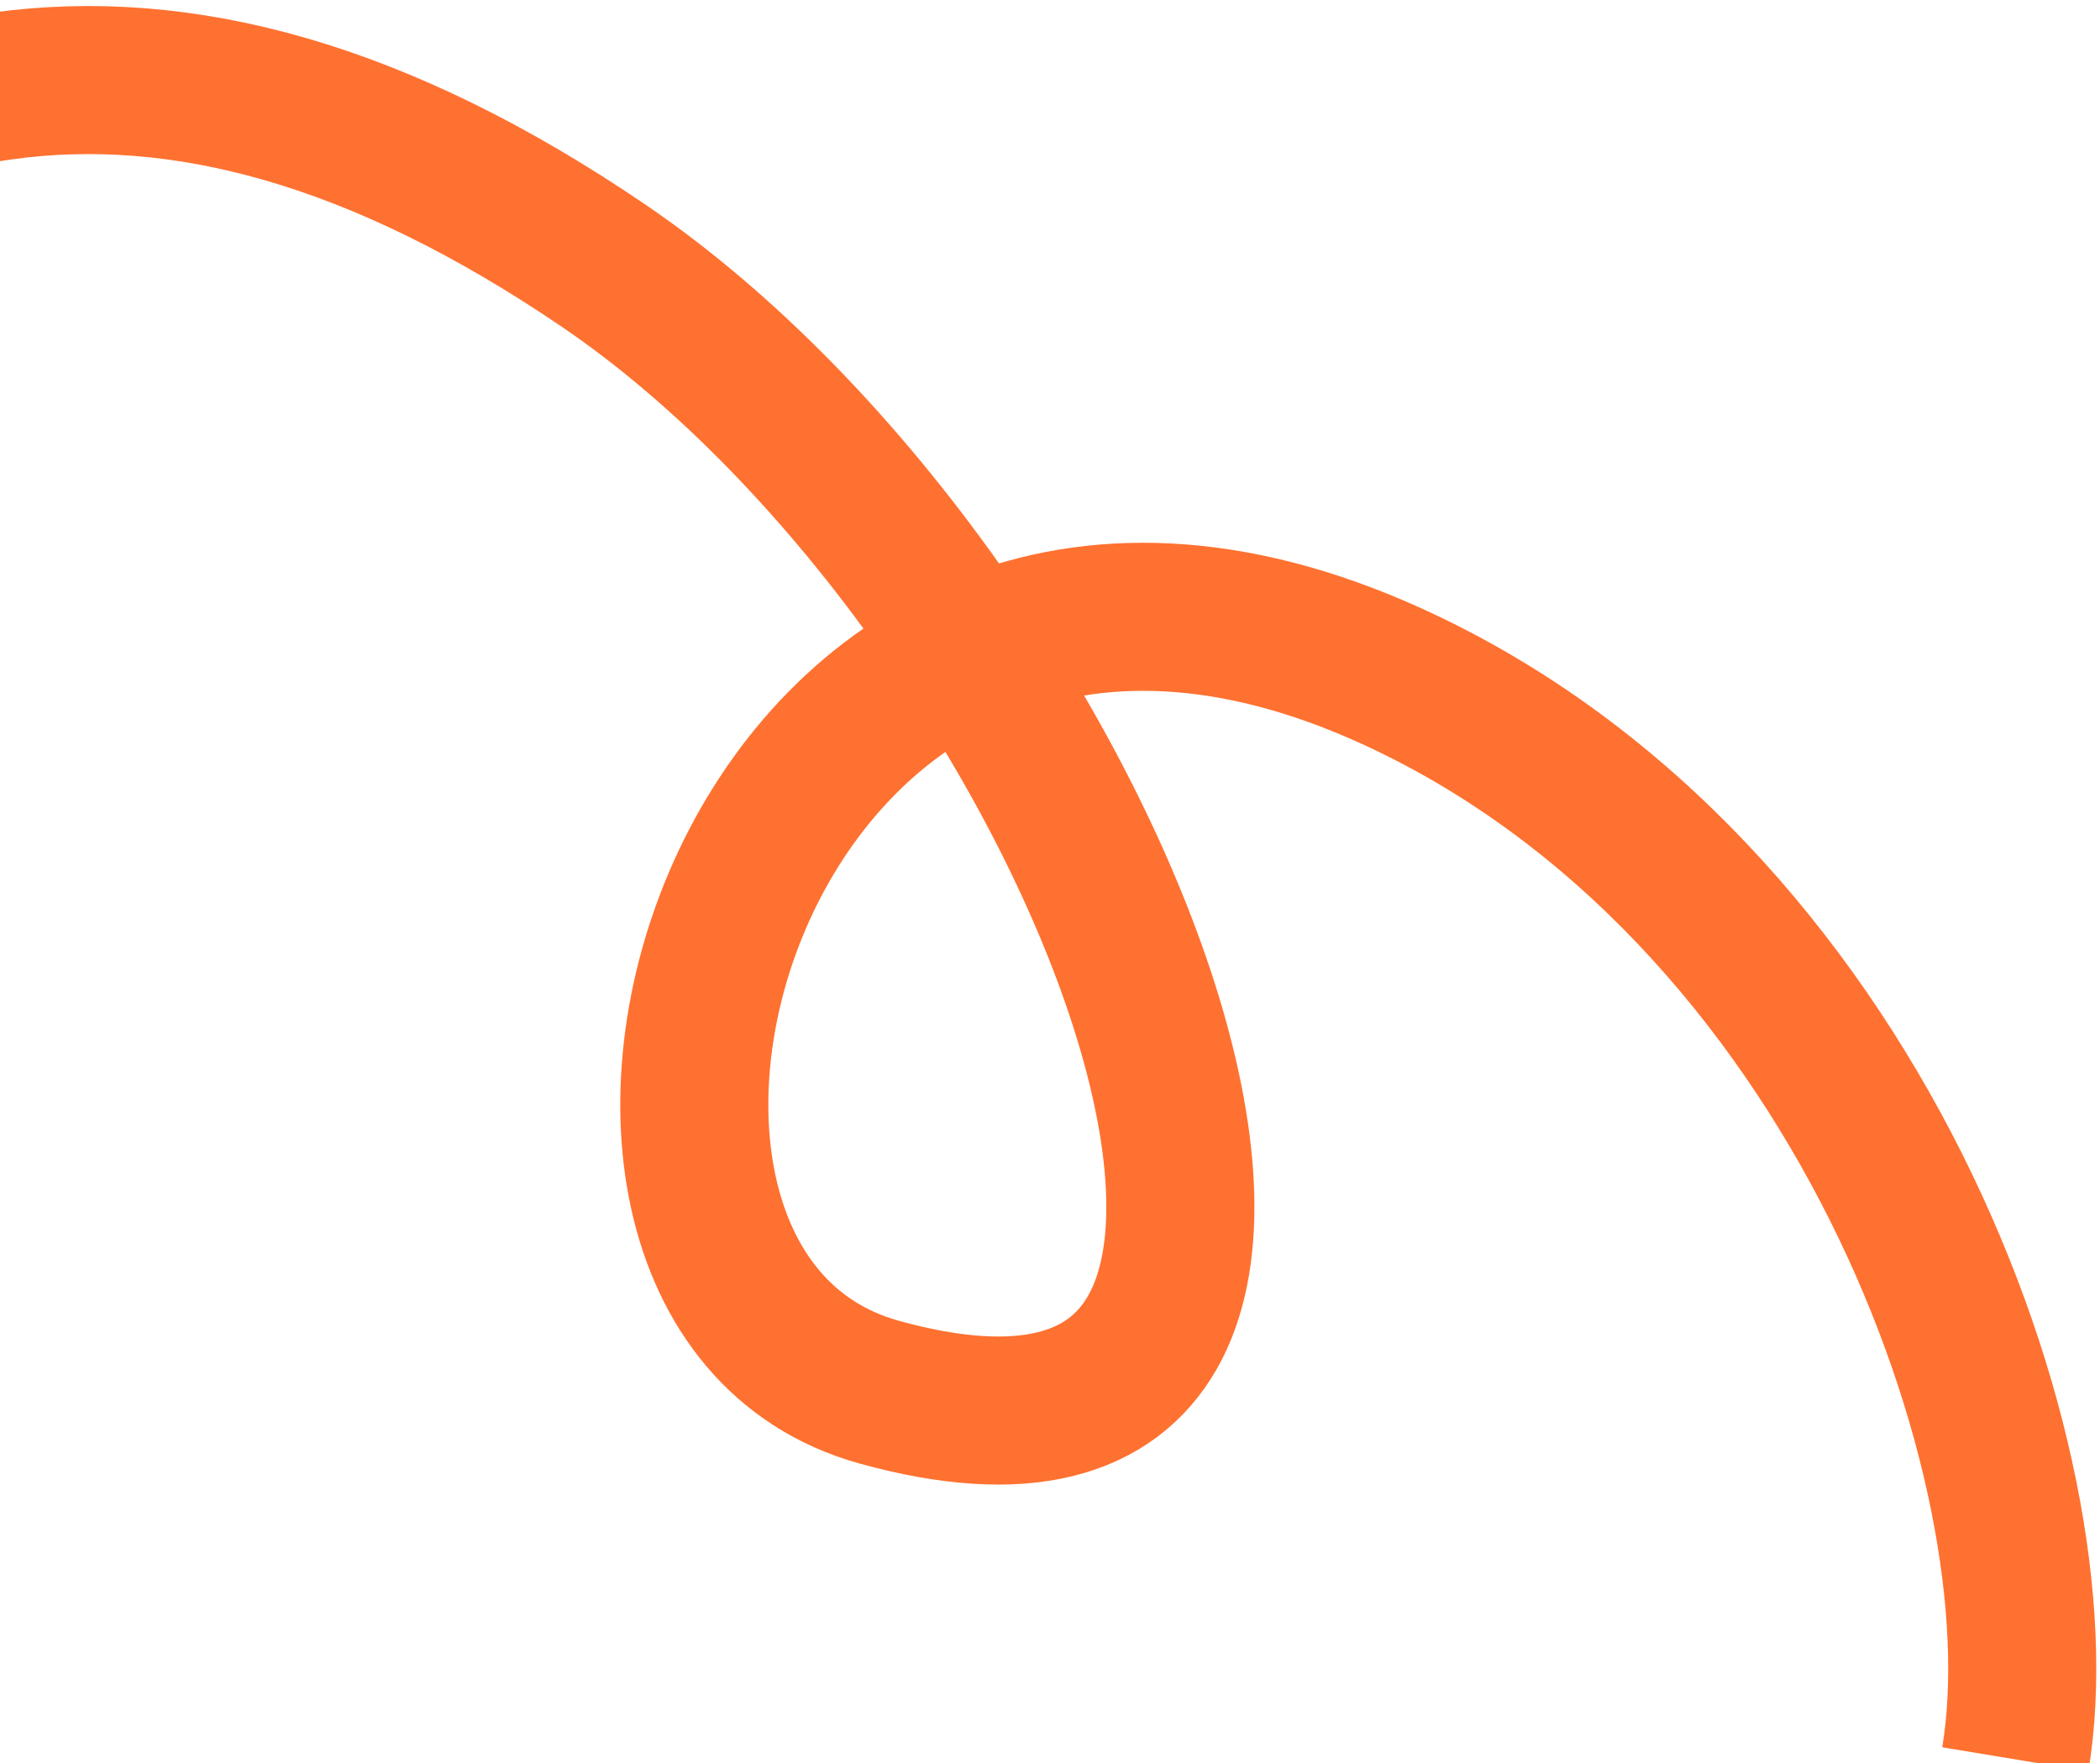 <svg width="312" height="262" viewBox="0 0 312 262" fill="none" xmlns="http://www.w3.org/2000/svg">
<path d="M299.418 261.417C306.658 217.68 275.731 131.985 206.913 100.533C110.118 56.294 72.779 190.791 130.606 206.847C217.241 230.901 164.092 90.089 89.696 39.489C56.272 16.756 26.919 9.094 0.303 12.777C-36.666 17.894 -68.356 44.898 -98.344 83.809" stroke="#FF7130" stroke-width="22"/>
</svg>
